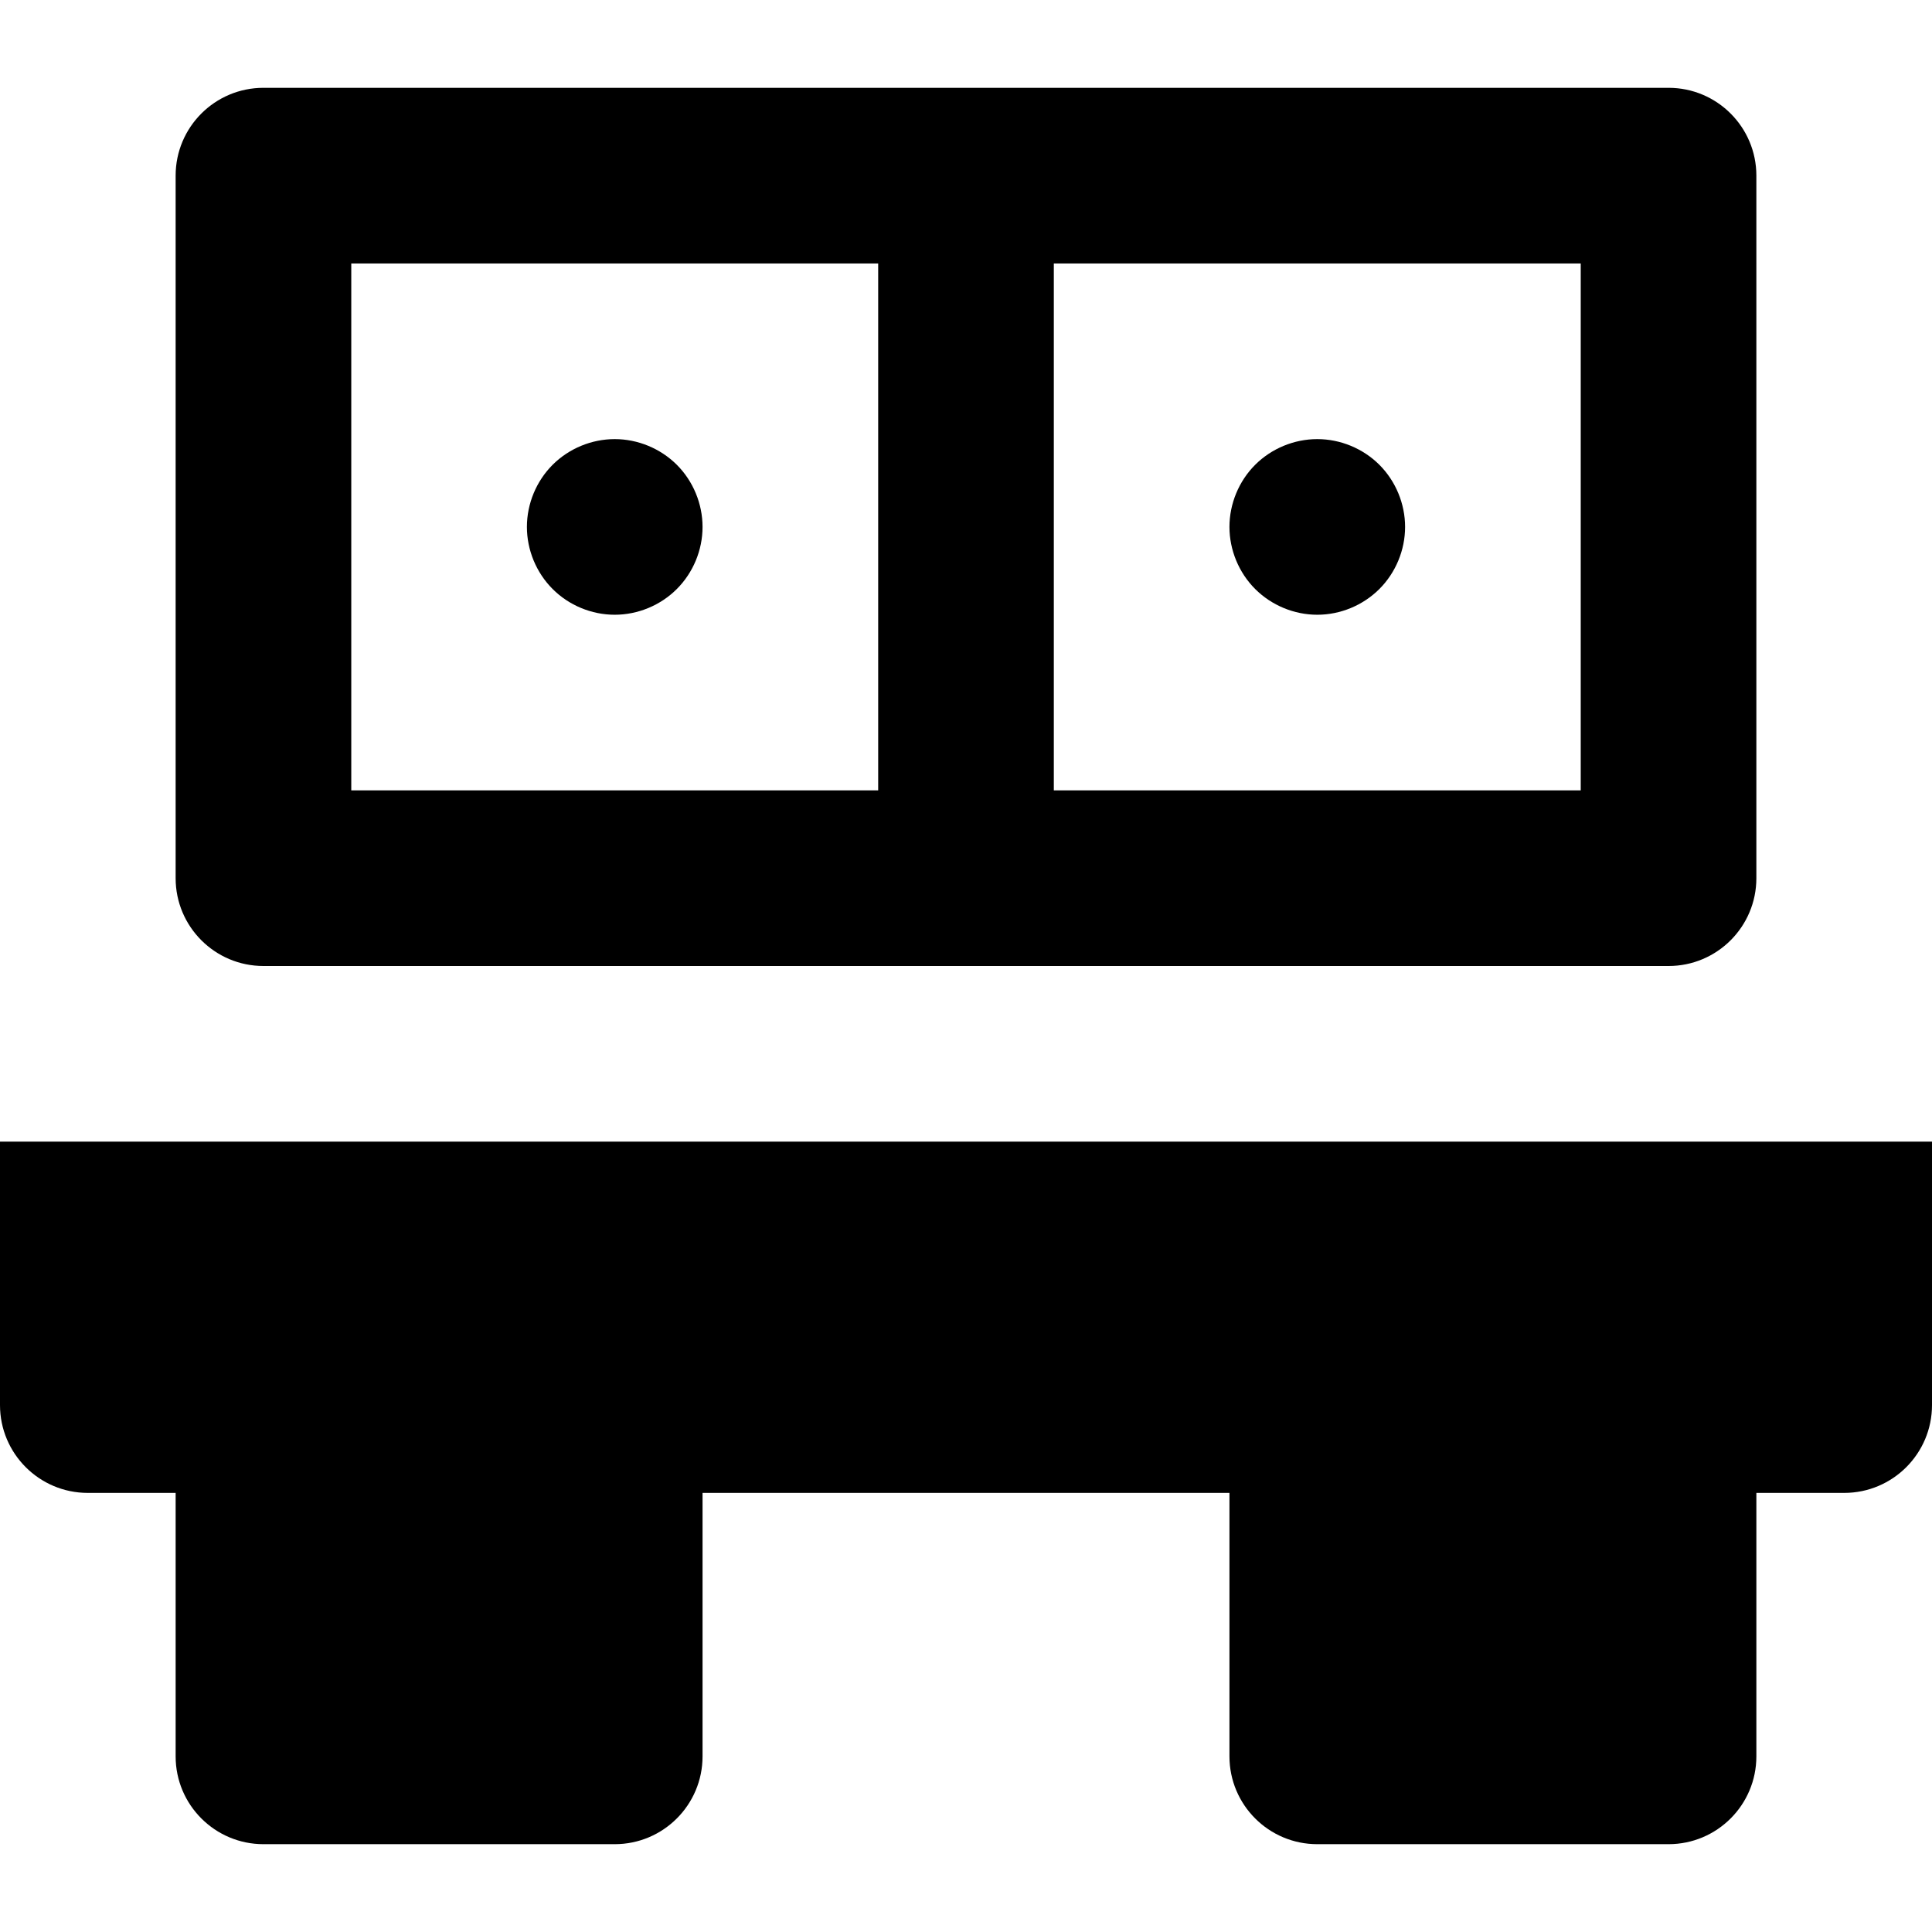 <?xml version="1.0" encoding="iso-8859-1"?>
<!-- Uploaded to: SVG Repo, www.svgrepo.com, Generator: SVG Repo Mixer Tools -->
<svg fill="#000000" height="800px" width="800px" version="1.1" id="Layer_1" xmlns="http://www.w3.org/2000/svg" xmlns:xlink="http://www.w3.org/1999/xlink" 
	 viewBox="0 0 512 512" xml:space="preserve">
<g>
	<g>
		<path d="M488.727,302.545h-23.273H46.545H23.273H0v69.818c0,12.851,10.42,23.273,23.273,23.273h23.273v69.818
			c0,12.851,10.42,23.273,23.273,23.273h93.091c12.853,0,23.273-10.422,23.273-23.273v-69.818h139.636v69.818
			c0,12.851,10.42,23.273,23.273,23.273h93.091c12.853,0,23.273-10.422,23.273-23.273v-69.818h23.273
			c12.853,0,23.273-10.422,23.273-23.273v-69.818H488.727z"/>
	</g>
</g>
<g>
	<g>
		<path d="M179.371,123.179c-4.344-4.327-10.333-6.811-16.462-6.811c-6.127,0-12.131,2.484-16.46,6.811
			c-4.329,4.33-6.813,10.318-6.813,16.462c0,6.128,2.484,12.117,6.813,16.448c4.329,4.343,10.333,6.825,16.46,6.825
			c6.128,0,12.133-2.484,16.462-6.825c4.329-4.33,6.811-10.318,6.811-16.448C186.182,133.511,183.699,127.51,179.371,123.179z"/>
	</g>
</g>
<g>
	<g>
		<path d="M442.182,23.273H256H69.818c-12.853,0-23.273,10.42-23.273,23.273v186.182c0,12.851,10.42,23.273,23.273,23.273H256
			h186.182c12.853,0,23.273-10.422,23.273-23.273V46.545C465.455,33.693,455.035,23.273,442.182,23.273z M232.727,209.455H93.091
			V69.818h139.636V209.455z M418.909,209.455H279.273V69.818h139.636V209.455z"/>
	</g>
</g>
<g>
	<g>
		<path d="M365.552,123.179c-4.329-4.327-10.333-6.811-16.462-6.811c-6.127,0-12.131,2.484-16.46,6.811
			c-4.329,4.33-6.813,10.333-6.813,16.462c0,6.113,2.484,12.117,6.813,16.448c4.343,4.341,10.333,6.825,16.46,6.825
			c6.128,0,12.117-2.484,16.462-6.825c4.329-4.33,6.811-10.318,6.811-16.448C372.364,133.511,369.881,127.51,365.552,123.179z"/>
	</g>
</g>
</svg>